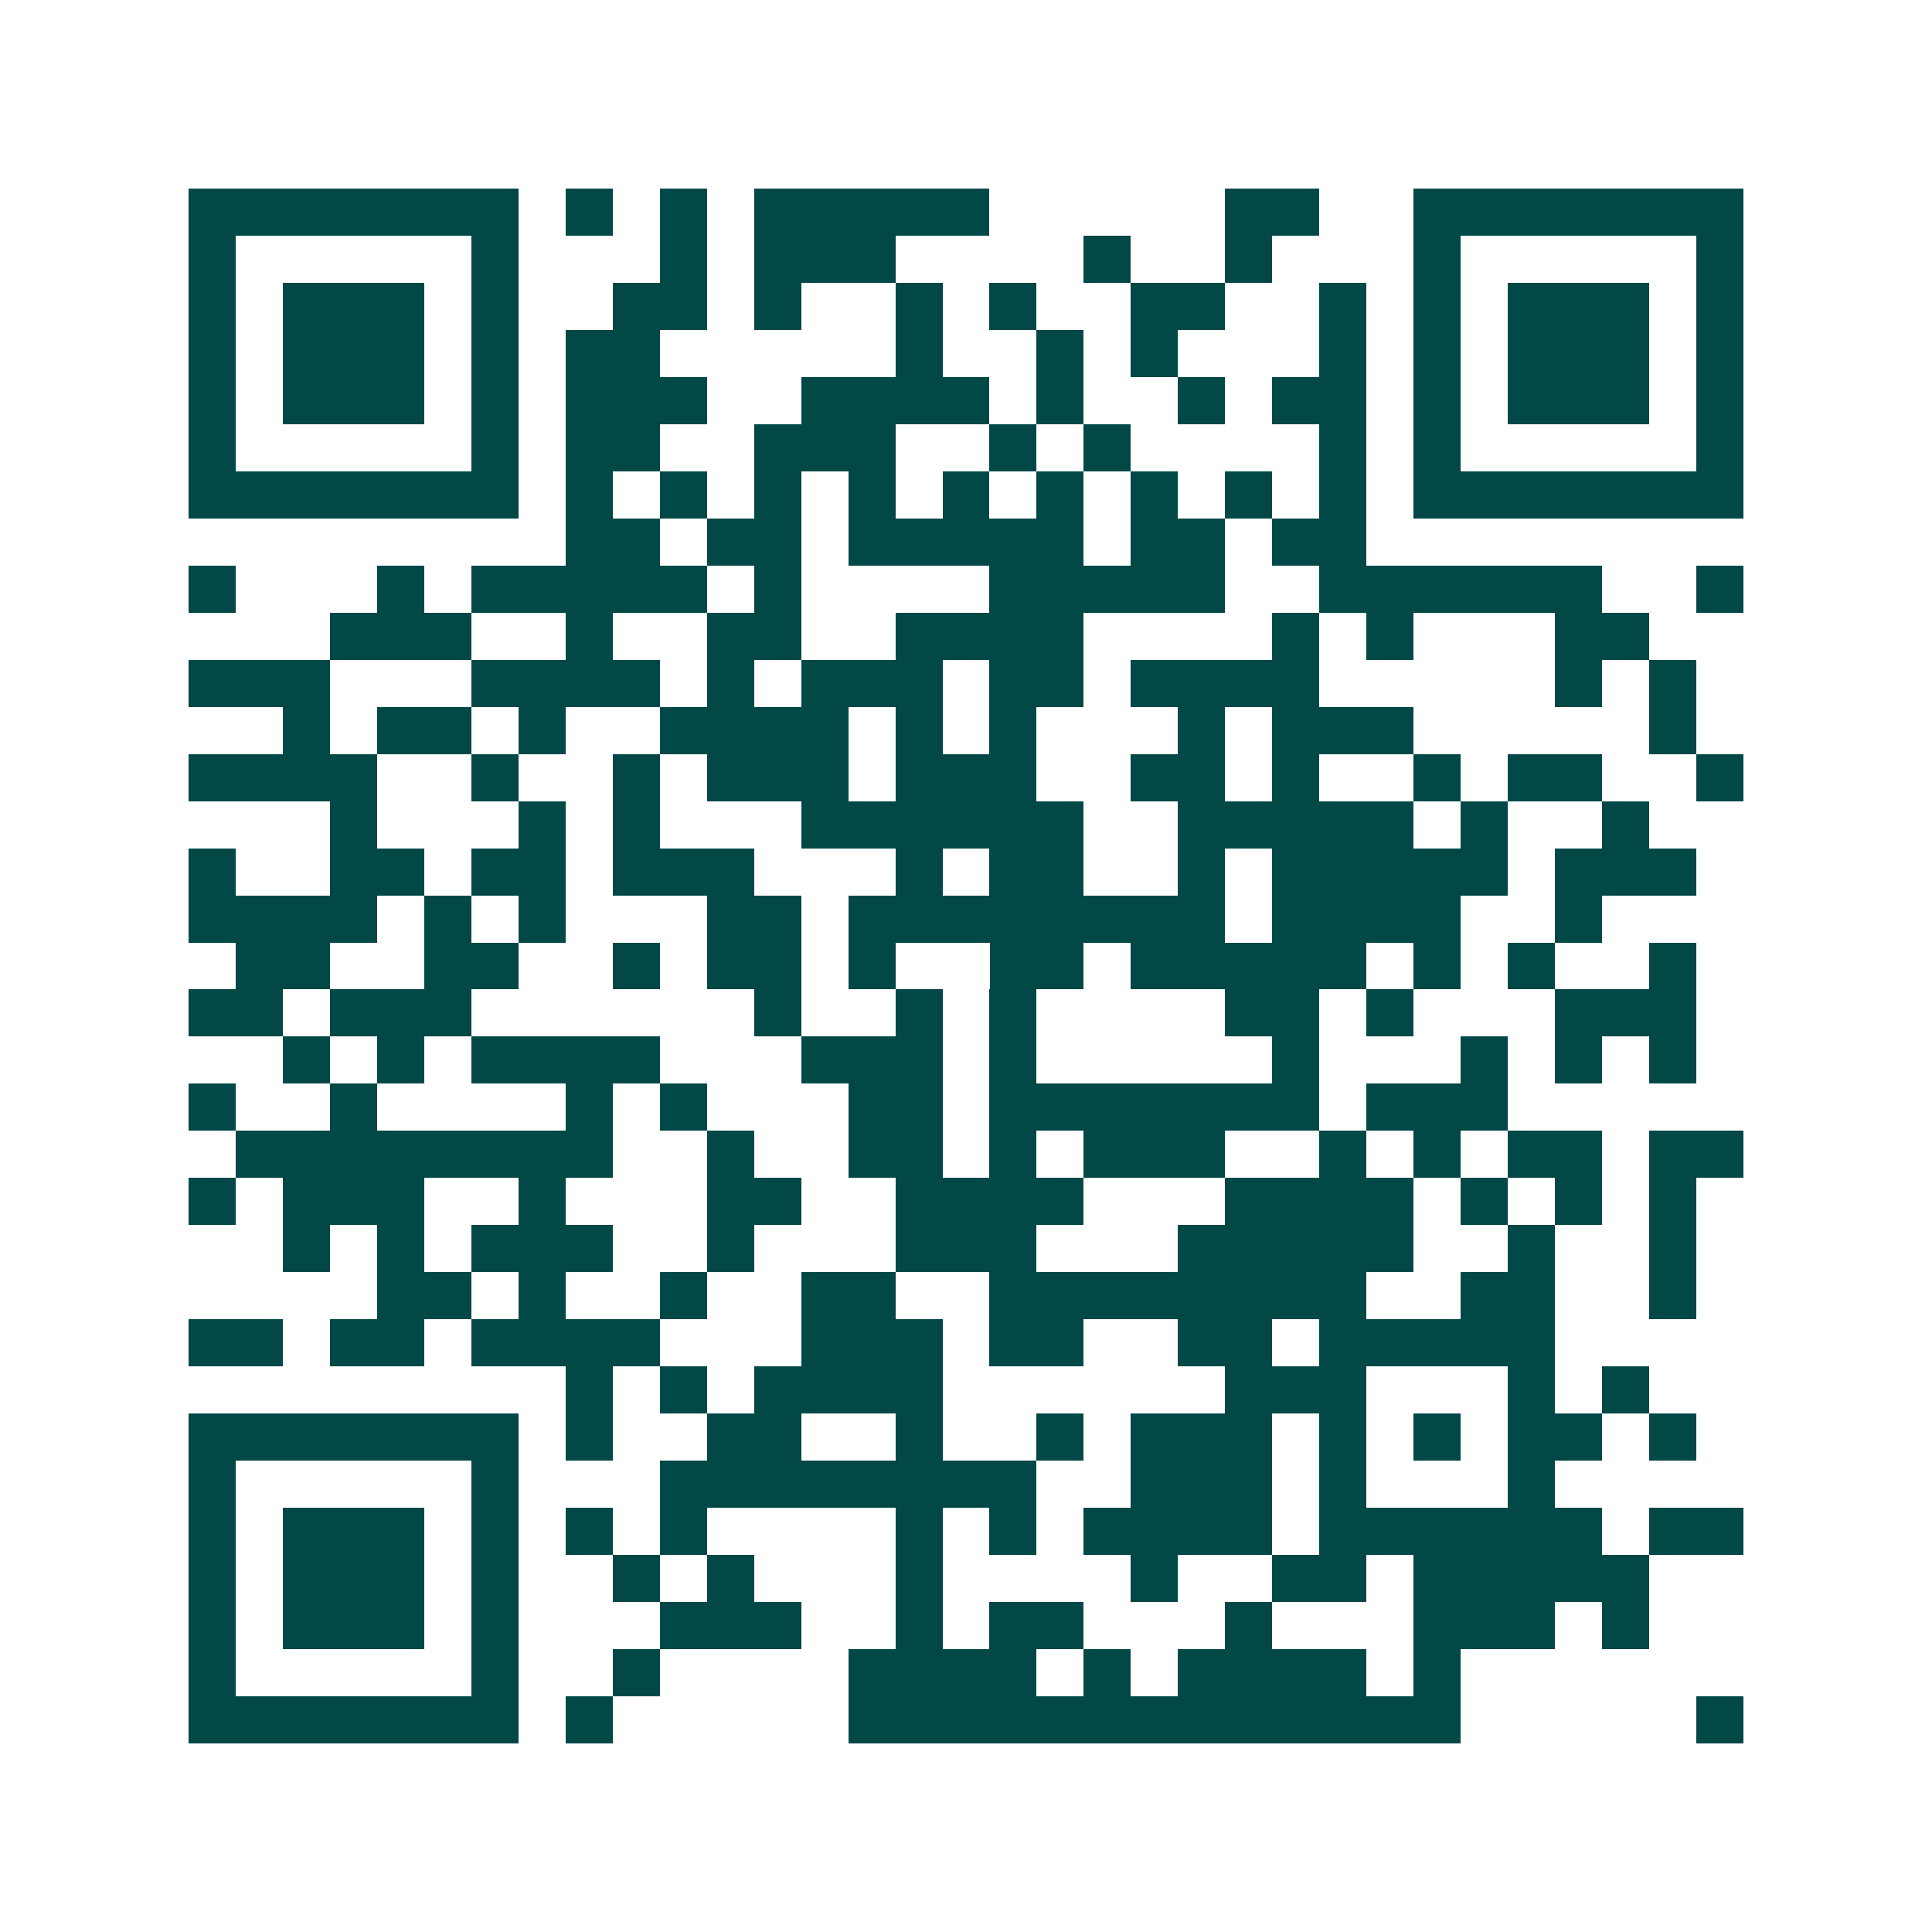 <svg xmlns="http://www.w3.org/2000/svg" width="200" height="200" viewBox="0 0 41 41" shape-rendering="crispEdges"><path fill="#ffffff" d="M0 0h41v41H0z"/><path stroke="#014847" d="M4 4.5h7m1 0h1m1 0h1m1 0h5m5 0h2m2 0h7M4 5.5h1m5 0h1m3 0h1m1 0h3m4 0h1m2 0h1m3 0h1m5 0h1M4 6.5h1m1 0h3m1 0h1m2 0h2m1 0h1m2 0h1m1 0h1m2 0h2m2 0h1m1 0h1m1 0h3m1 0h1M4 7.5h1m1 0h3m1 0h1m1 0h2m5 0h1m2 0h1m1 0h1m3 0h1m1 0h1m1 0h3m1 0h1M4 8.5h1m1 0h3m1 0h1m1 0h3m2 0h4m1 0h1m2 0h1m1 0h2m1 0h1m1 0h3m1 0h1M4 9.5h1m5 0h1m1 0h2m2 0h3m2 0h1m1 0h1m4 0h1m1 0h1m5 0h1M4 10.5h7m1 0h1m1 0h1m1 0h1m1 0h1m1 0h1m1 0h1m1 0h1m1 0h1m1 0h1m1 0h7M12 11.5h2m1 0h2m1 0h5m1 0h2m1 0h2M4 12.5h1m3 0h1m1 0h5m1 0h1m4 0h5m2 0h6m2 0h1M7 13.5h3m2 0h1m2 0h2m2 0h4m4 0h1m1 0h1m3 0h2M4 14.5h3m3 0h4m1 0h1m1 0h3m1 0h2m1 0h4m5 0h1m1 0h1M6 15.5h1m1 0h2m1 0h1m2 0h4m1 0h1m1 0h1m3 0h1m1 0h3m5 0h1M4 16.5h4m2 0h1m2 0h1m1 0h3m1 0h3m2 0h2m1 0h1m2 0h1m1 0h2m2 0h1M7 17.5h1m3 0h1m1 0h1m3 0h6m2 0h5m1 0h1m2 0h1M4 18.5h1m2 0h2m1 0h2m1 0h3m3 0h1m1 0h2m2 0h1m1 0h5m1 0h3M4 19.5h4m1 0h1m1 0h1m3 0h2m1 0h8m1 0h4m2 0h1M5 20.5h2m2 0h2m2 0h1m1 0h2m1 0h1m2 0h2m1 0h5m1 0h1m1 0h1m2 0h1M4 21.5h2m1 0h3m6 0h1m2 0h1m1 0h1m4 0h2m1 0h1m3 0h3M6 22.5h1m1 0h1m1 0h4m3 0h3m1 0h1m5 0h1m3 0h1m1 0h1m1 0h1M4 23.5h1m2 0h1m4 0h1m1 0h1m3 0h2m1 0h7m1 0h3M5 24.5h8m2 0h1m2 0h2m1 0h1m1 0h3m2 0h1m1 0h1m1 0h2m1 0h2M4 25.5h1m1 0h3m2 0h1m3 0h2m2 0h4m3 0h4m1 0h1m1 0h1m1 0h1M6 26.5h1m1 0h1m1 0h3m2 0h1m3 0h3m3 0h5m2 0h1m2 0h1M8 27.5h2m1 0h1m2 0h1m2 0h2m2 0h8m2 0h2m2 0h1M4 28.5h2m1 0h2m1 0h4m3 0h3m1 0h2m2 0h2m1 0h5M12 29.5h1m1 0h1m1 0h4m6 0h3m3 0h1m1 0h1M4 30.5h7m1 0h1m2 0h2m2 0h1m2 0h1m1 0h3m1 0h1m1 0h1m1 0h2m1 0h1M4 31.5h1m5 0h1m3 0h8m2 0h3m1 0h1m3 0h1M4 32.5h1m1 0h3m1 0h1m1 0h1m1 0h1m4 0h1m1 0h1m1 0h4m1 0h6m1 0h2M4 33.5h1m1 0h3m1 0h1m2 0h1m1 0h1m3 0h1m4 0h1m2 0h2m1 0h5M4 34.5h1m1 0h3m1 0h1m3 0h3m2 0h1m1 0h2m3 0h1m3 0h3m1 0h1M4 35.5h1m5 0h1m2 0h1m4 0h4m1 0h1m1 0h4m1 0h1M4 36.5h7m1 0h1m5 0h13m5 0h1"/></svg>
